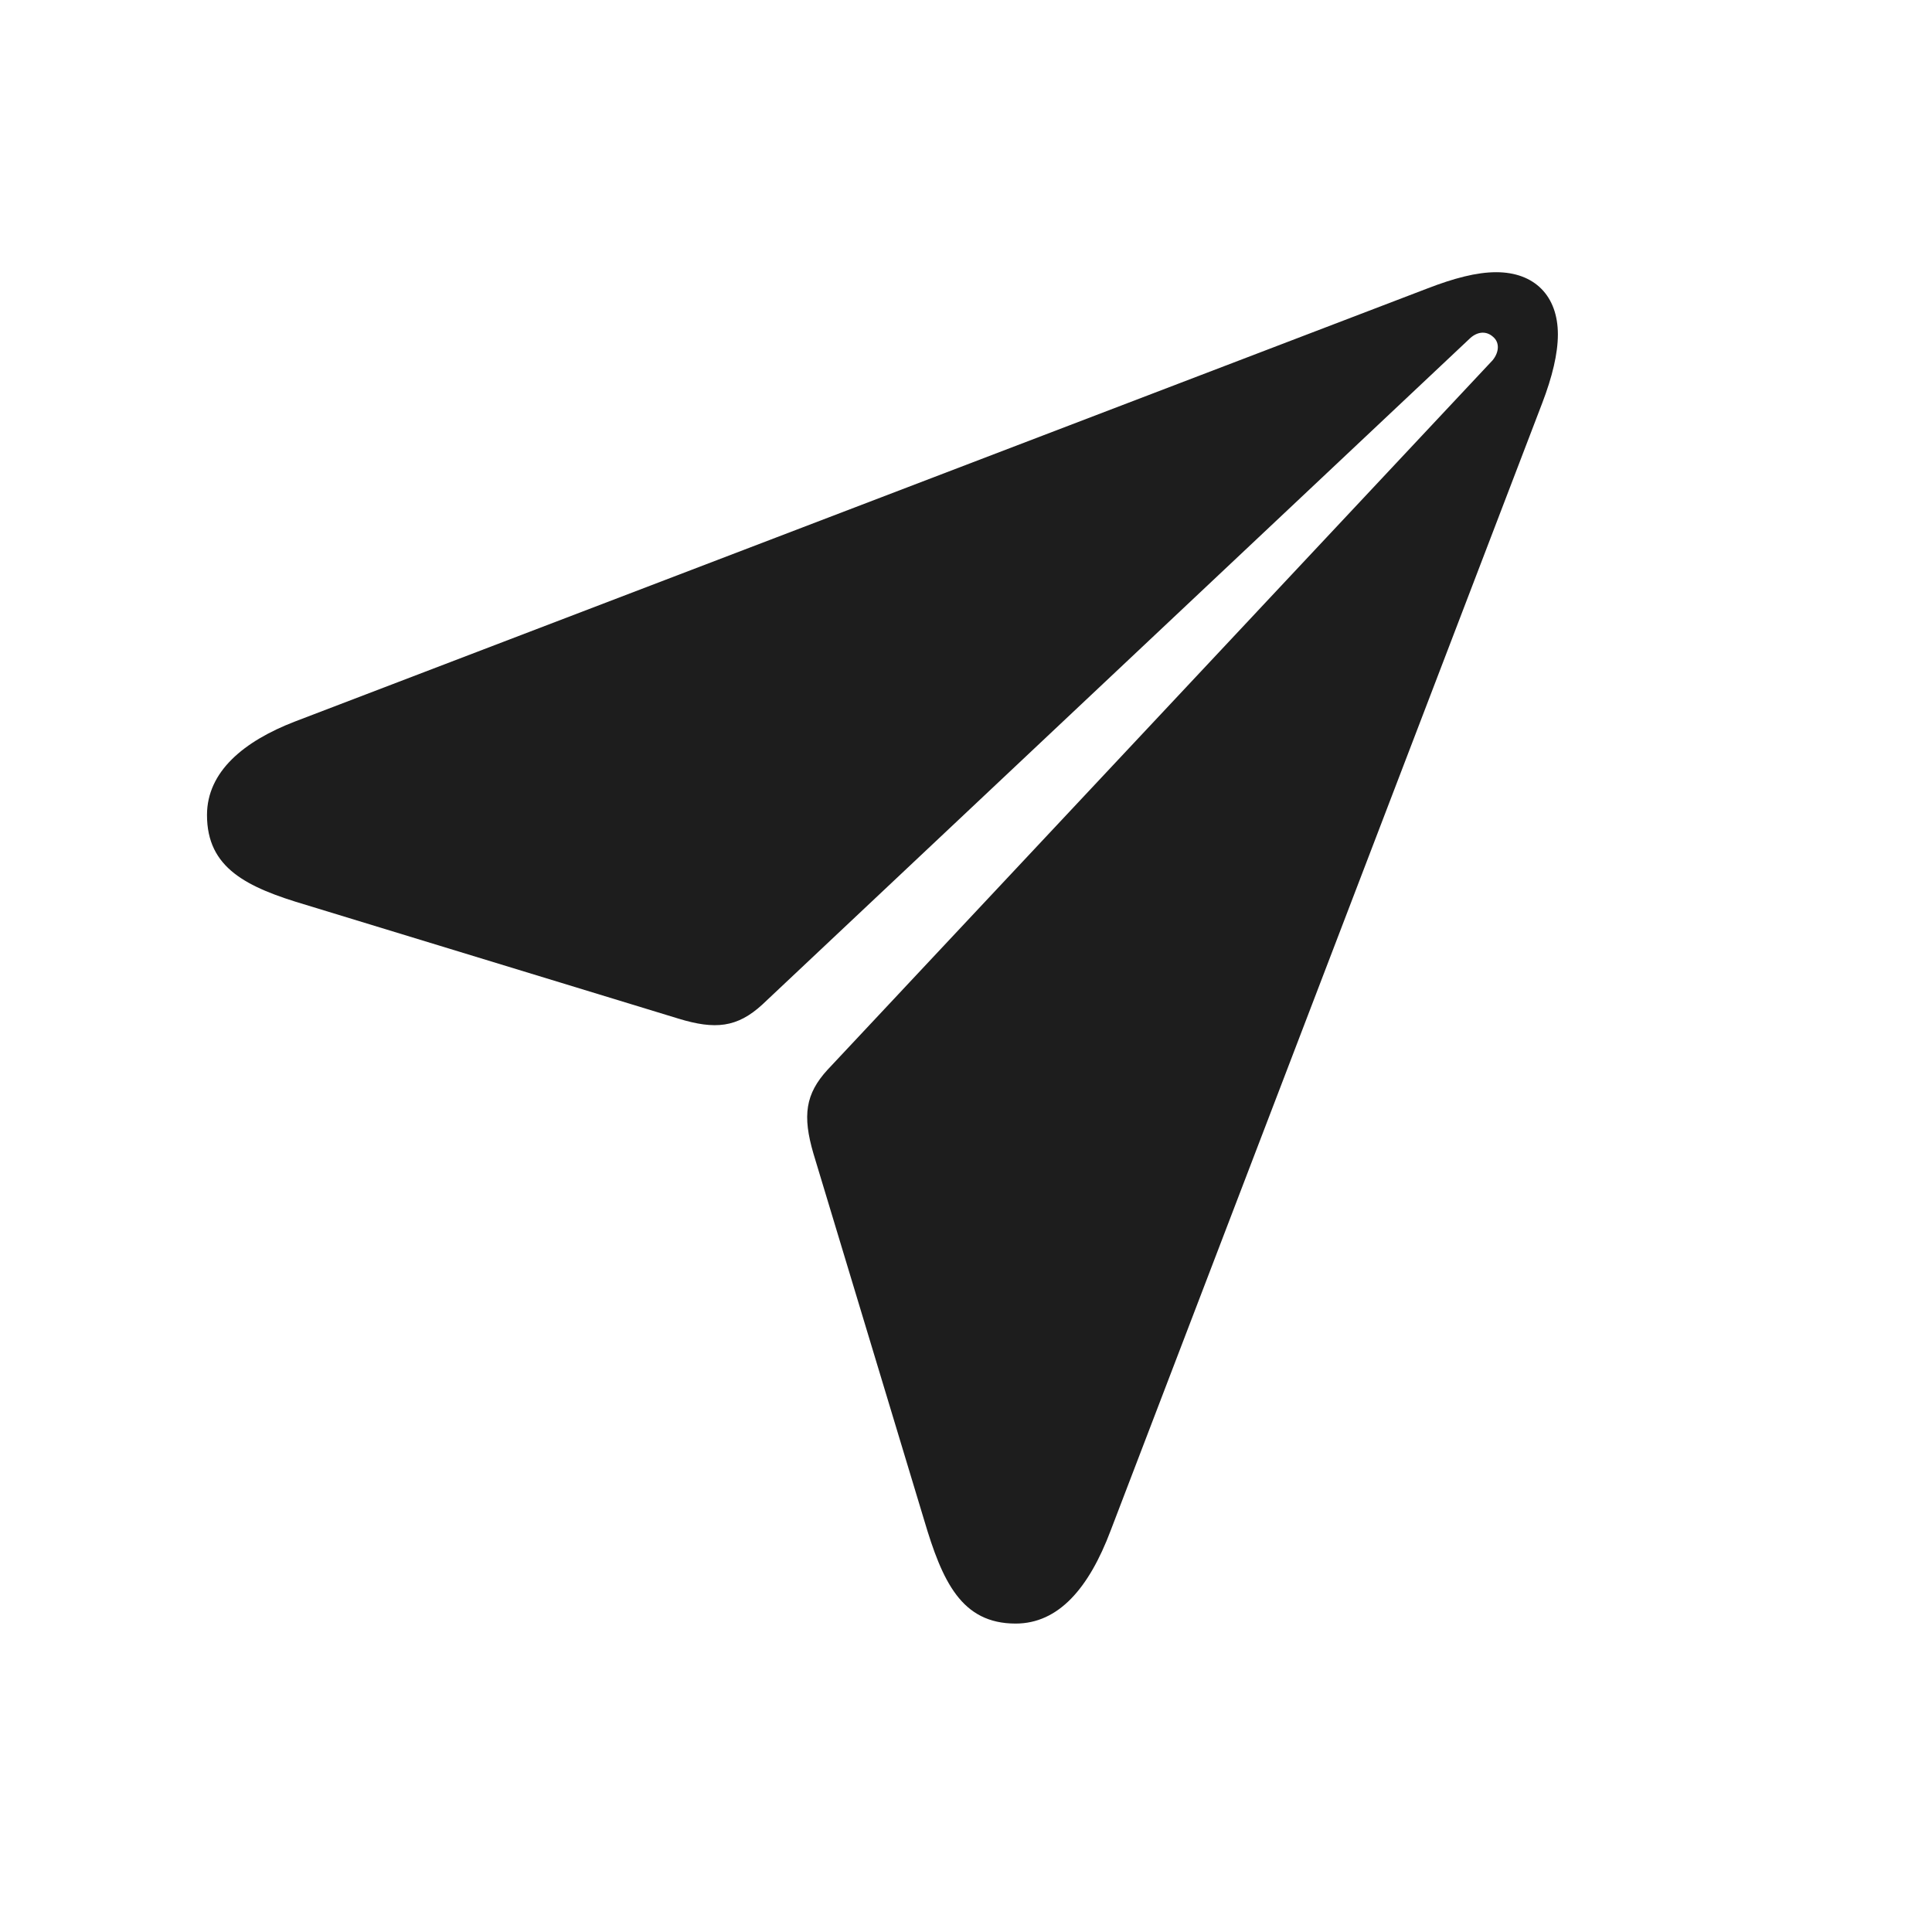 <svg width="28" height="28" viewBox="0 0 28 28" fill="none" xmlns="http://www.w3.org/2000/svg">
<path d="M14.719 23.53C15.341 23.53 15.781 23.018 16.096 22.183L22.351 5.842C22.497 5.461 22.578 5.125 22.578 4.846C22.578 4.29 22.241 3.945 21.684 3.945C21.398 3.945 21.069 4.033 20.688 4.18L4.274 10.457C3.535 10.742 3 11.182 3 11.812C3 12.581 3.571 12.859 4.436 13.115L9.834 14.763C10.361 14.924 10.683 14.895 11.049 14.558L21.311 4.897C21.428 4.795 21.552 4.802 21.64 4.883C21.735 4.963 21.728 5.103 21.633 5.22L11.994 15.503C11.672 15.854 11.628 16.169 11.789 16.719L13.393 22.029C13.657 22.922 13.935 23.53 14.719 23.53Z" fill="#1D1D1D"/>
</svg>
